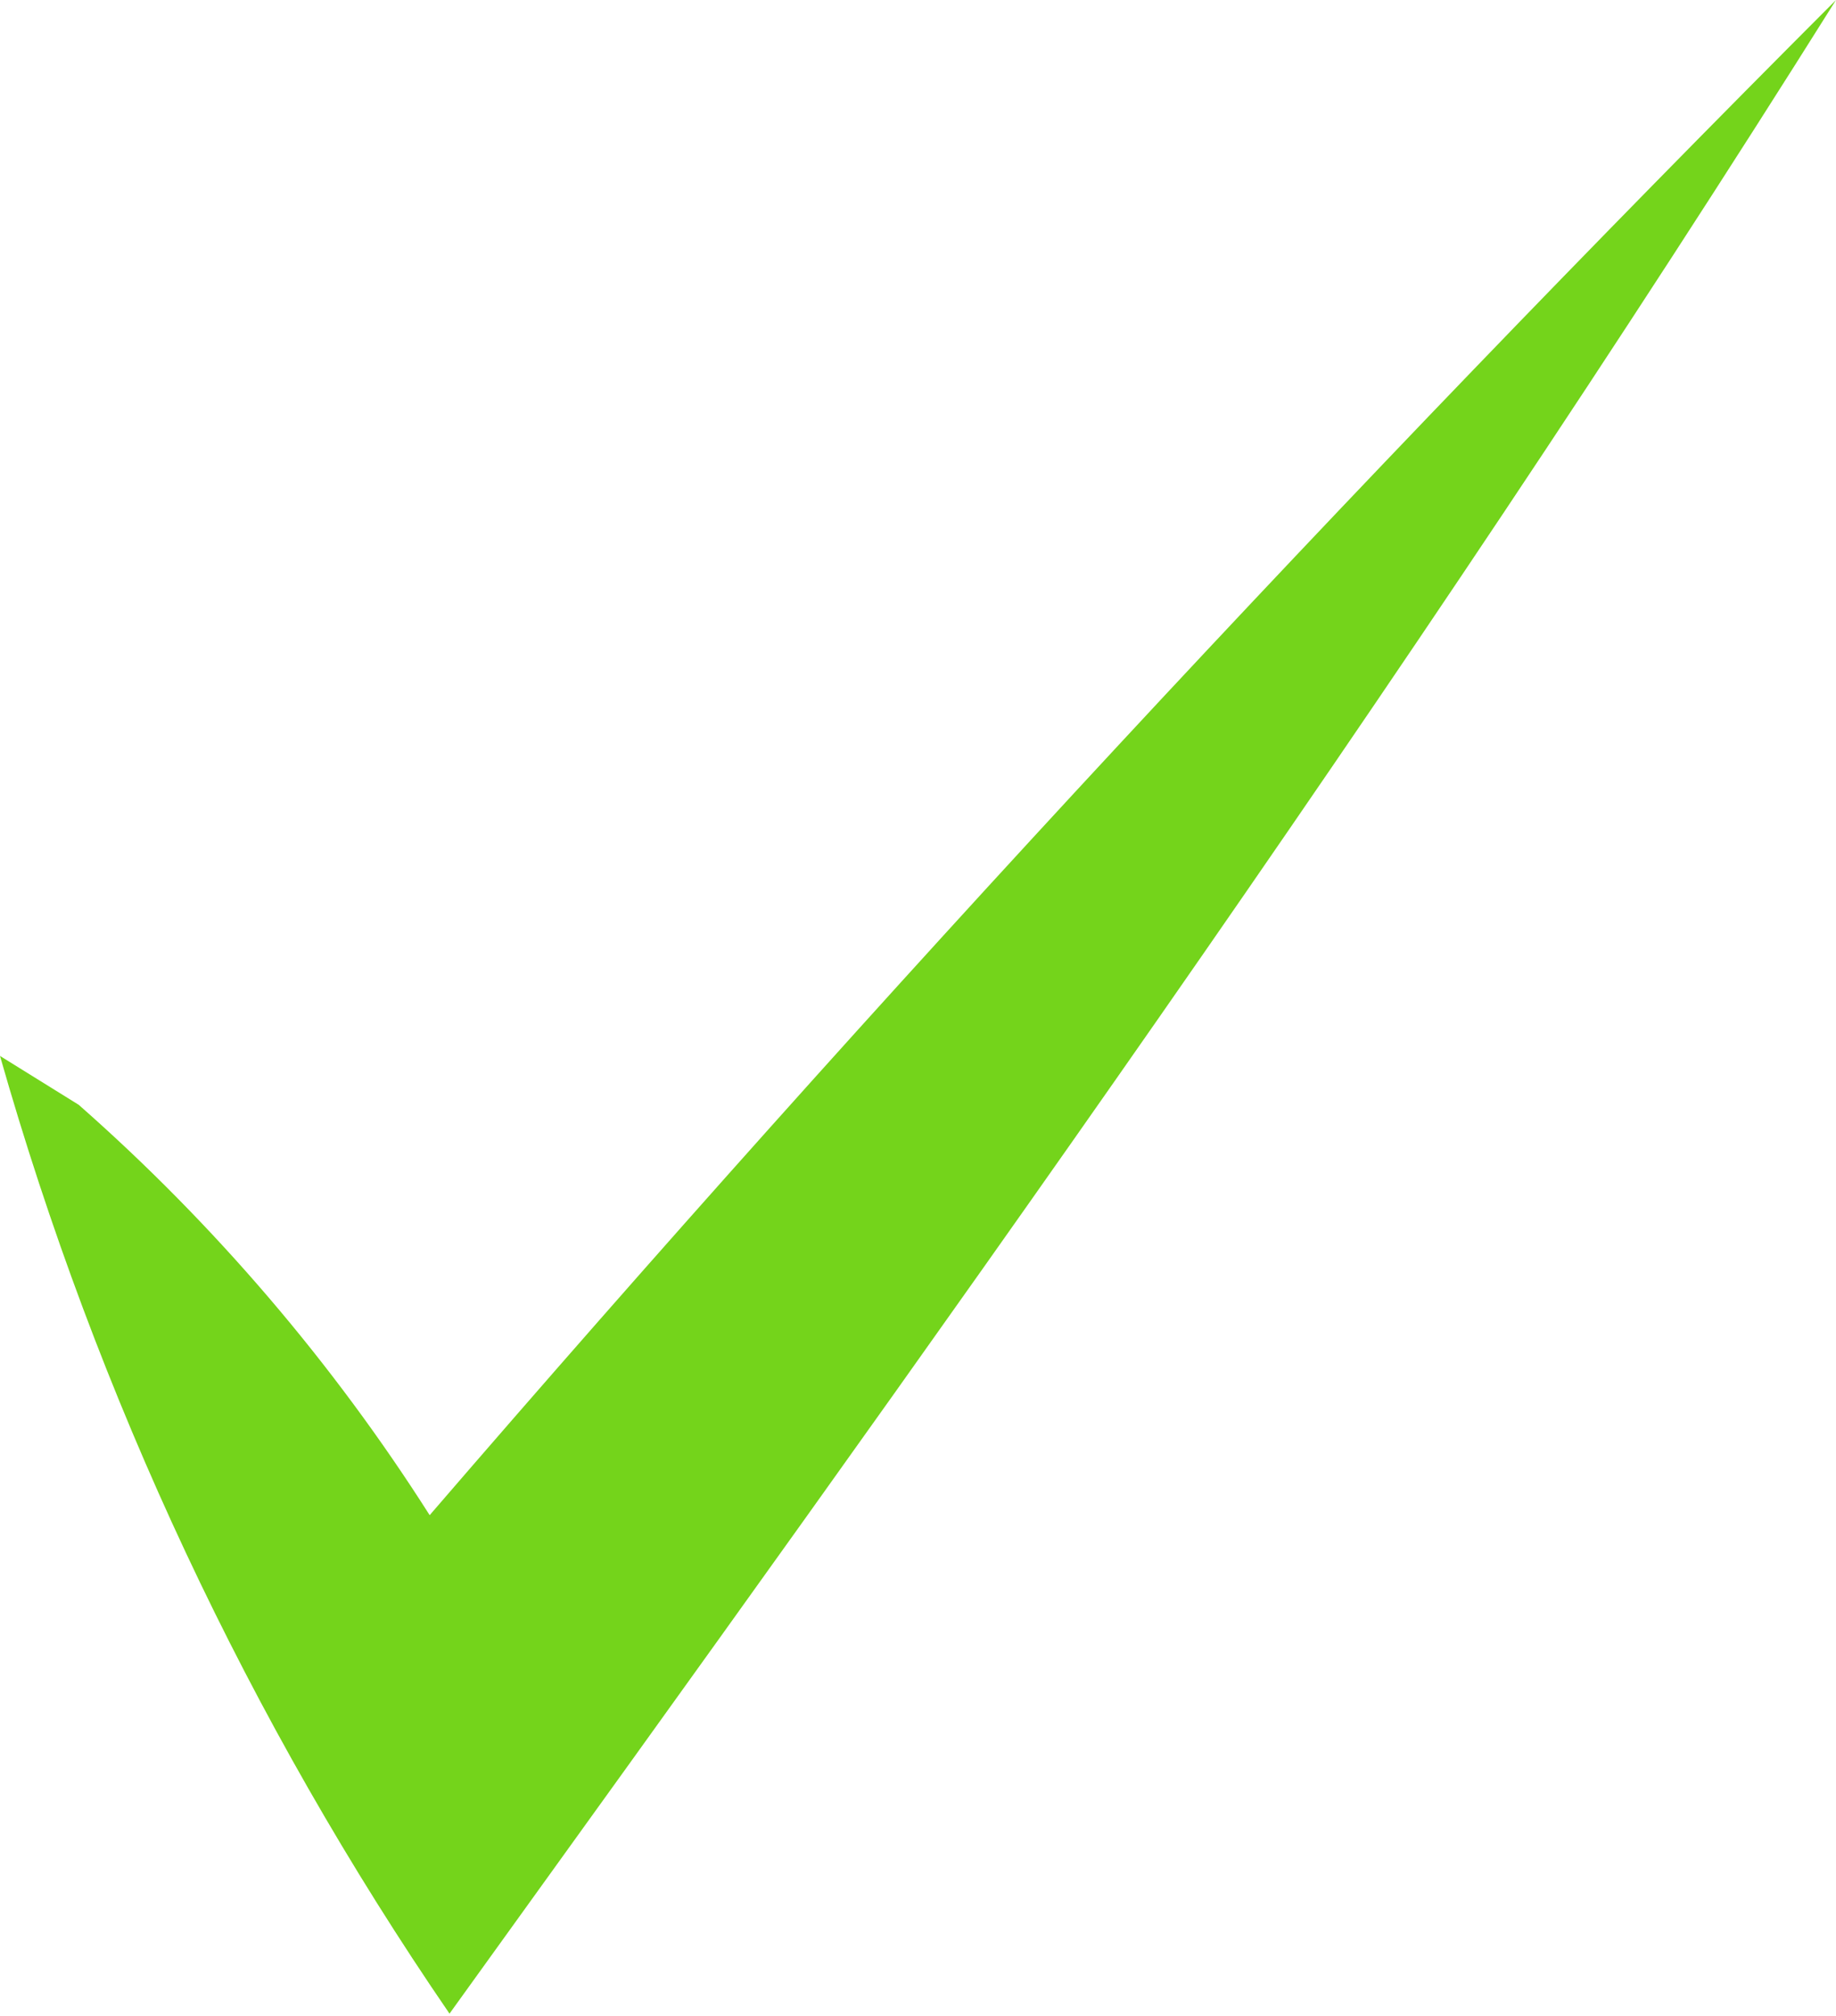 <svg width="41" height="45" viewBox="0 0 41 45" fill="none" xmlns="http://www.w3.org/2000/svg">
<path d="M0 23.571C2.164 31.175 5.563 38.423 10.038 44.949C20.678 30.182 31.325 15.41 41 0C30.12 10.888 19.639 22.174 9.595 33.822C7.432 30.421 4.788 27.327 1.758 24.662" fill="#74D41B"/>
</svg>
